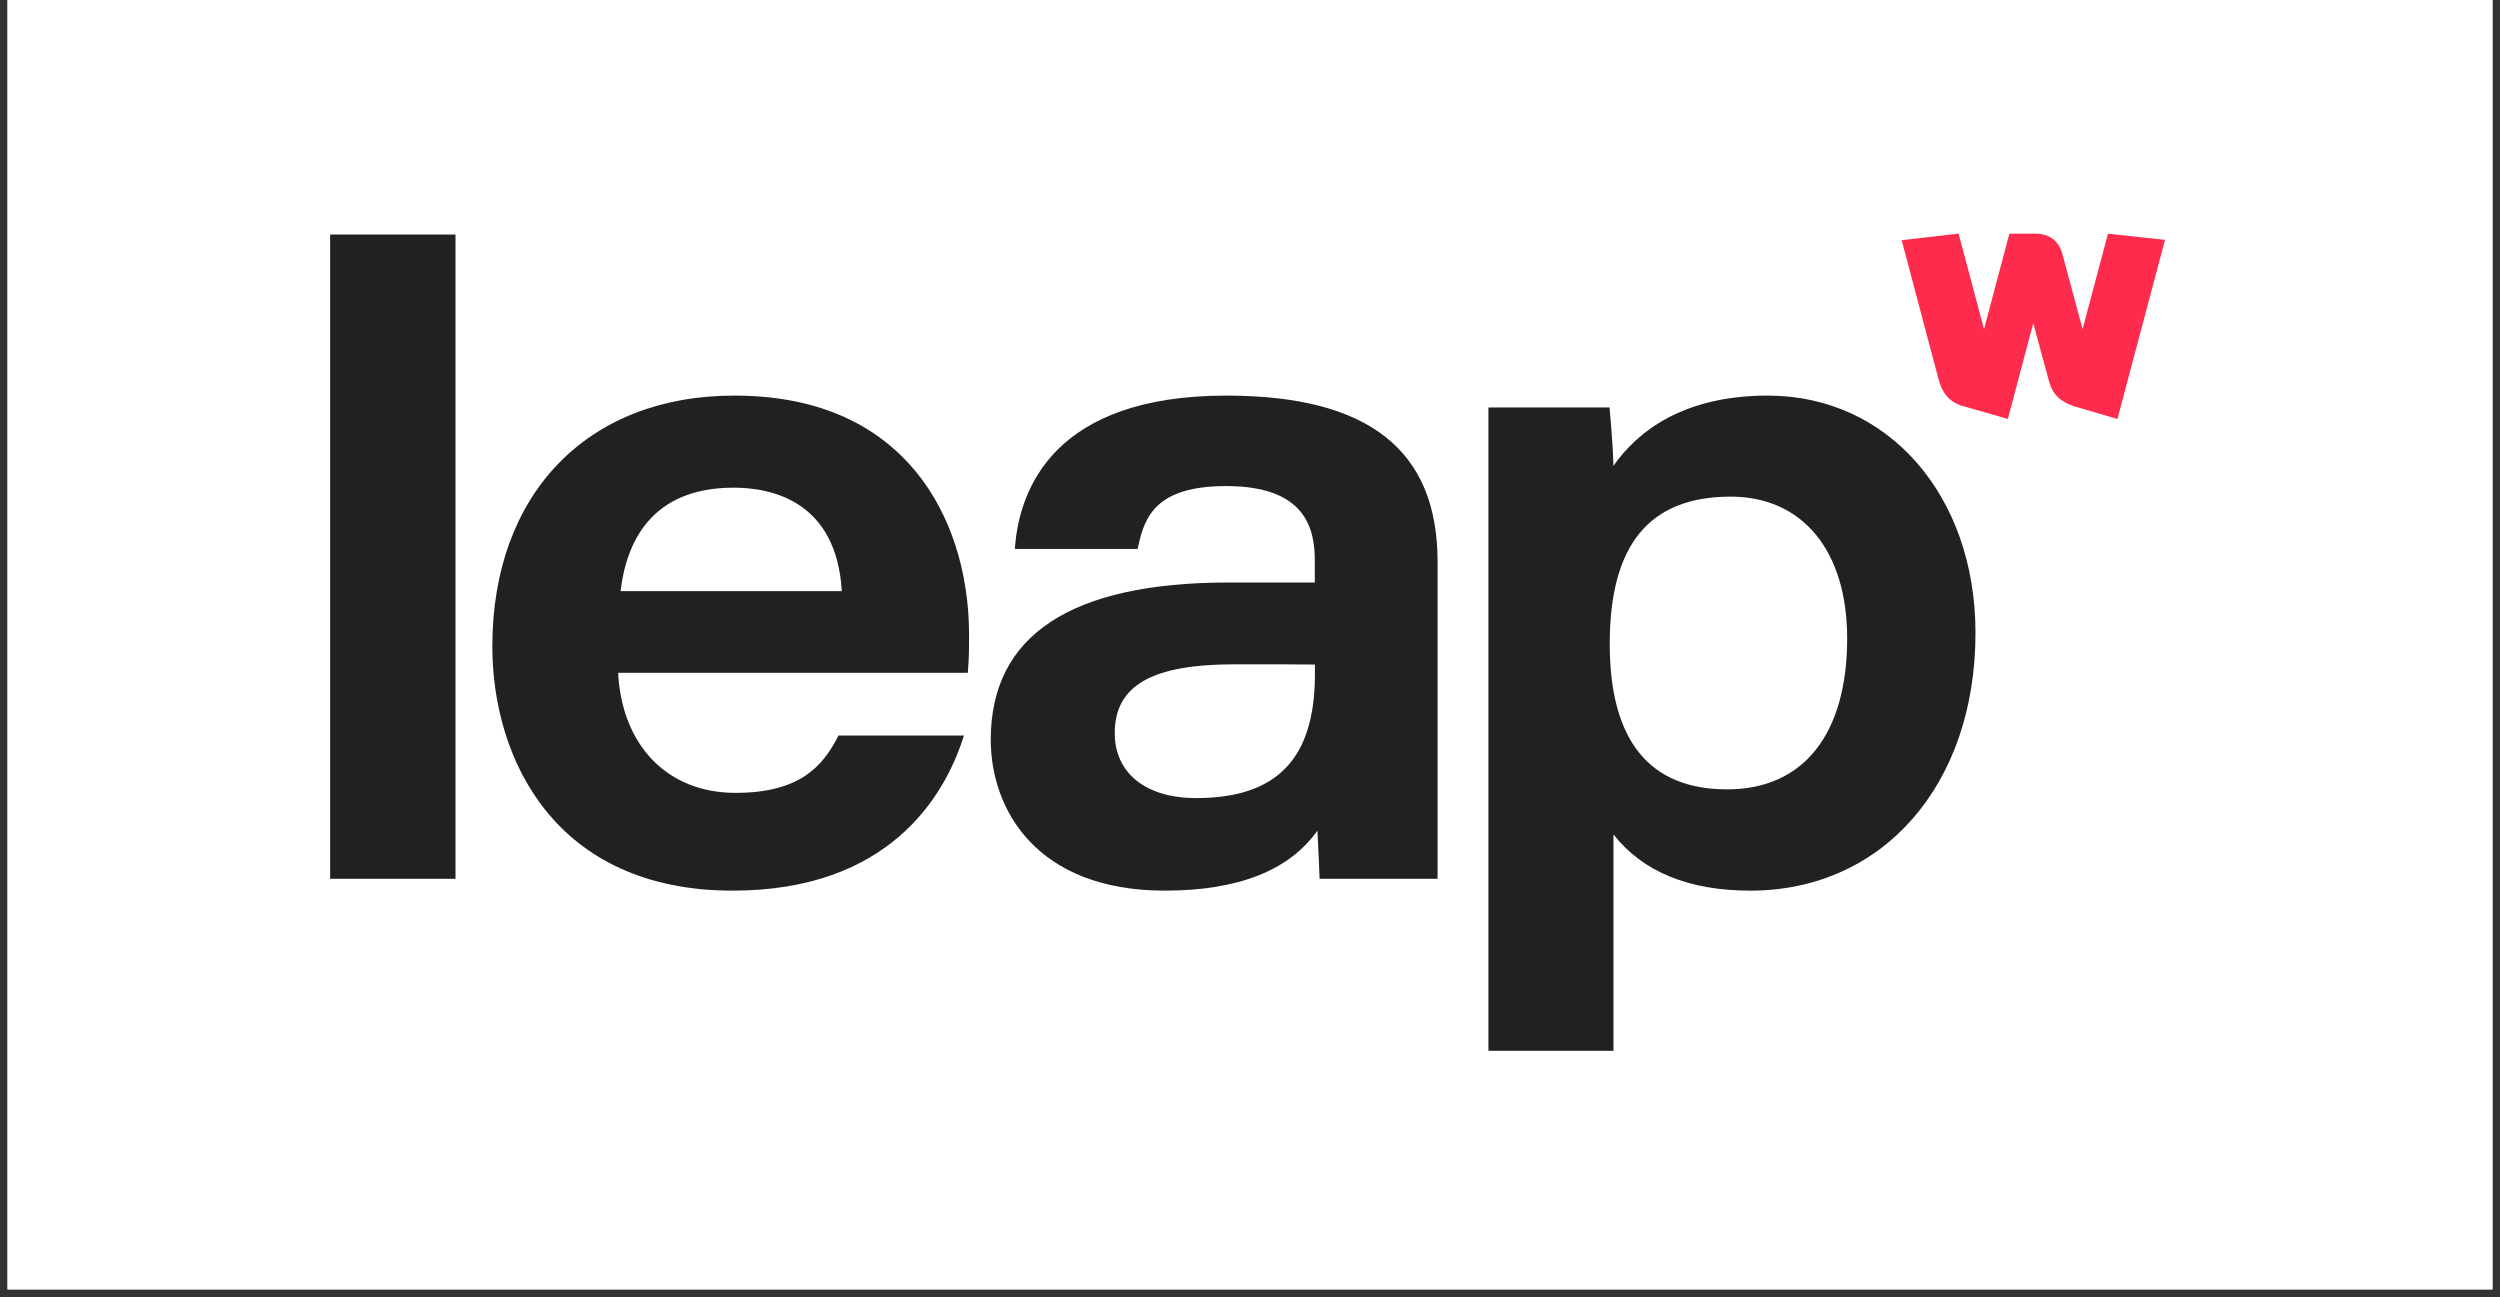<?xml version="1.0" encoding="UTF-8"?>
<svg xmlns="http://www.w3.org/2000/svg" xmlns:xlink="http://www.w3.org/1999/xlink" width="212" zoomAndPan="magnify" viewBox="0 0 159 82.5" height="110" preserveAspectRatio="xMidYMid meet" version="1.0">
  <rect x="0" y="0" width="159" height="82.5" fill="#333333" stroke="none"/>
  <defs>
    <clipPath id="bb6a9f5341">
      <path d="M 0.48 0 L 158.52 0 L 158.52 82.004 L 0.48 82.004 Z M 0.48 0 " clip-rule="nonzero"></path>
    </clipPath>
    <clipPath id="8d2051eaa2">
      <path d="M 20.773 14.734 L 29 14.734 L 29 56 L 20.773 56 Z M 20.773 14.734 " clip-rule="nonzero"></path>
    </clipPath>
    <clipPath id="88a2ed305e">
      <path d="M 94 25 L 126 25 L 126 66.918 L 94 66.918 Z M 94 25 " clip-rule="nonzero"></path>
    </clipPath>
    <clipPath id="73ae976c83">
      <path d="M 120 14.734 L 138 14.734 L 138 27 L 120 27 Z M 120 14.734 " clip-rule="nonzero"></path>
    </clipPath>
  </defs>
  <g clip-path="url(#bb6a9f5341)">
    <path fill="#ffffff" d="M 0.48 0 L 158.52 0 L 158.52 82.004 L 0.48 82.004 Z M 0.48 0 " fill-opacity="1" fill-rule="nonzero"></path>
    <path fill="#ffffff" d="M 0.48 0 L 158.52 0 L 158.52 82.004 L 0.48 82.004 Z M 0.48 0 " fill-opacity="1" fill-rule="nonzero"></path>
  </g>
  <g clip-path="url(#8d2051eaa2)">
    <path fill="#212121" d="M 20.996 14.918 L 28.969 14.918 L 28.969 55.891 L 20.996 55.891 Z M 20.996 14.918 " fill-opacity="1" fill-rule="evenodd"></path>
  </g>
  <path fill="#212121" d="M 39.469 37.598 C 39.824 34.543 41.379 31.016 46.66 31.016 C 49.098 31.016 53.199 31.879 53.539 37.598 Z M 46.688 25.16 C 37.348 25.16 31.312 31.422 31.312 41.113 C 31.312 48.277 35.316 56.645 46.594 56.645 C 56.559 56.645 60.035 50.629 61.219 47.043 L 61.305 46.781 L 53.324 46.781 L 53.27 46.891 C 52.316 48.727 50.871 50.426 46.777 50.426 C 42.465 50.426 39.555 47.438 39.312 42.789 L 61.551 42.789 L 61.566 42.605 C 61.633 41.781 61.633 41.199 61.633 40.395 C 61.633 36.355 60.441 32.676 58.273 30.027 C 55.629 26.801 51.73 25.16 46.688 25.16 Z M 46.688 25.16 " fill-opacity="1" fill-rule="evenodd"></path>
  <path fill="#212121" d="M 83.629 42.266 L 83.629 42.871 C 83.629 48.25 81.227 50.758 76.066 50.758 C 72.879 50.758 70.898 49.176 70.898 46.629 C 70.898 43.598 73.254 42.25 78.539 42.25 C 80.867 42.25 82.742 42.25 83.629 42.266 Z M 91.43 35.719 C 91.43 28.633 87.055 25.176 78.051 25.16 L 77.996 25.16 C 67.008 25.16 64.863 31.133 64.562 34.699 L 64.547 34.914 L 72.355 34.914 L 72.387 34.758 C 72.801 32.812 73.574 30.914 77.984 30.914 C 83.035 30.914 83.621 33.617 83.621 35.648 L 83.621 37.047 L 78.145 37.047 C 68.102 37.047 63.012 40.41 63.012 47.043 C 63.012 51.473 65.91 56.645 74.086 56.645 C 78.742 56.645 82 55.359 83.789 52.824 C 83.852 53.914 83.926 55.891 83.926 55.891 L 91.43 55.891 Z M 91.43 35.719 " fill-opacity="1" fill-rule="evenodd"></path>
  <g clip-path="url(#88a2ed305e)">
    <path fill="#212121" d="M 117.48 40.598 C 117.48 46.703 114.695 50.203 109.844 50.203 C 104.891 50.203 102.379 47.09 102.379 40.945 C 102.379 34.648 104.895 31.586 110.074 31.586 C 114.645 31.586 117.48 35.039 117.48 40.598 M 112.43 25.16 C 107.012 25.16 104.125 27.473 102.613 29.629 C 102.59 28.277 102.367 25.914 102.367 25.914 L 94.664 25.914 L 94.664 66.832 L 102.617 66.832 L 102.617 53.07 C 104.477 55.441 107.398 56.645 111.32 56.645 C 119.754 56.645 125.641 49.906 125.641 40.258 C 125.641 31.508 120.086 25.16 112.43 25.16 " fill-opacity="1" fill-rule="evenodd"></path>
  </g>
  <g clip-path="url(#73ae976c83)">
    <path fill="#ff2b4c" d="M 134.066 14.859 L 132.453 20.934 C 131.836 18.617 131.273 16.523 131.176 16.18 C 130.93 15.289 130.332 14.863 129.449 14.863 C 128.496 14.863 127.805 14.859 127.805 14.859 L 127.797 14.859 L 126.184 20.938 L 124.566 14.859 L 120.945 15.277 C 120.945 15.277 122.934 22.781 123.297 24.141 C 123.531 25.012 123.996 25.602 124.887 25.84 C 125.805 26.09 127.699 26.648 127.699 26.648 L 129.316 20.551 C 129.809 22.398 130.184 23.758 130.328 24.293 C 130.551 25.086 131.078 25.594 131.996 25.863 C 133.242 26.227 134.668 26.648 134.668 26.648 L 137.695 15.254 Z M 134.066 14.859 " fill-opacity="1" fill-rule="evenodd"></path>
  </g>
</svg>
